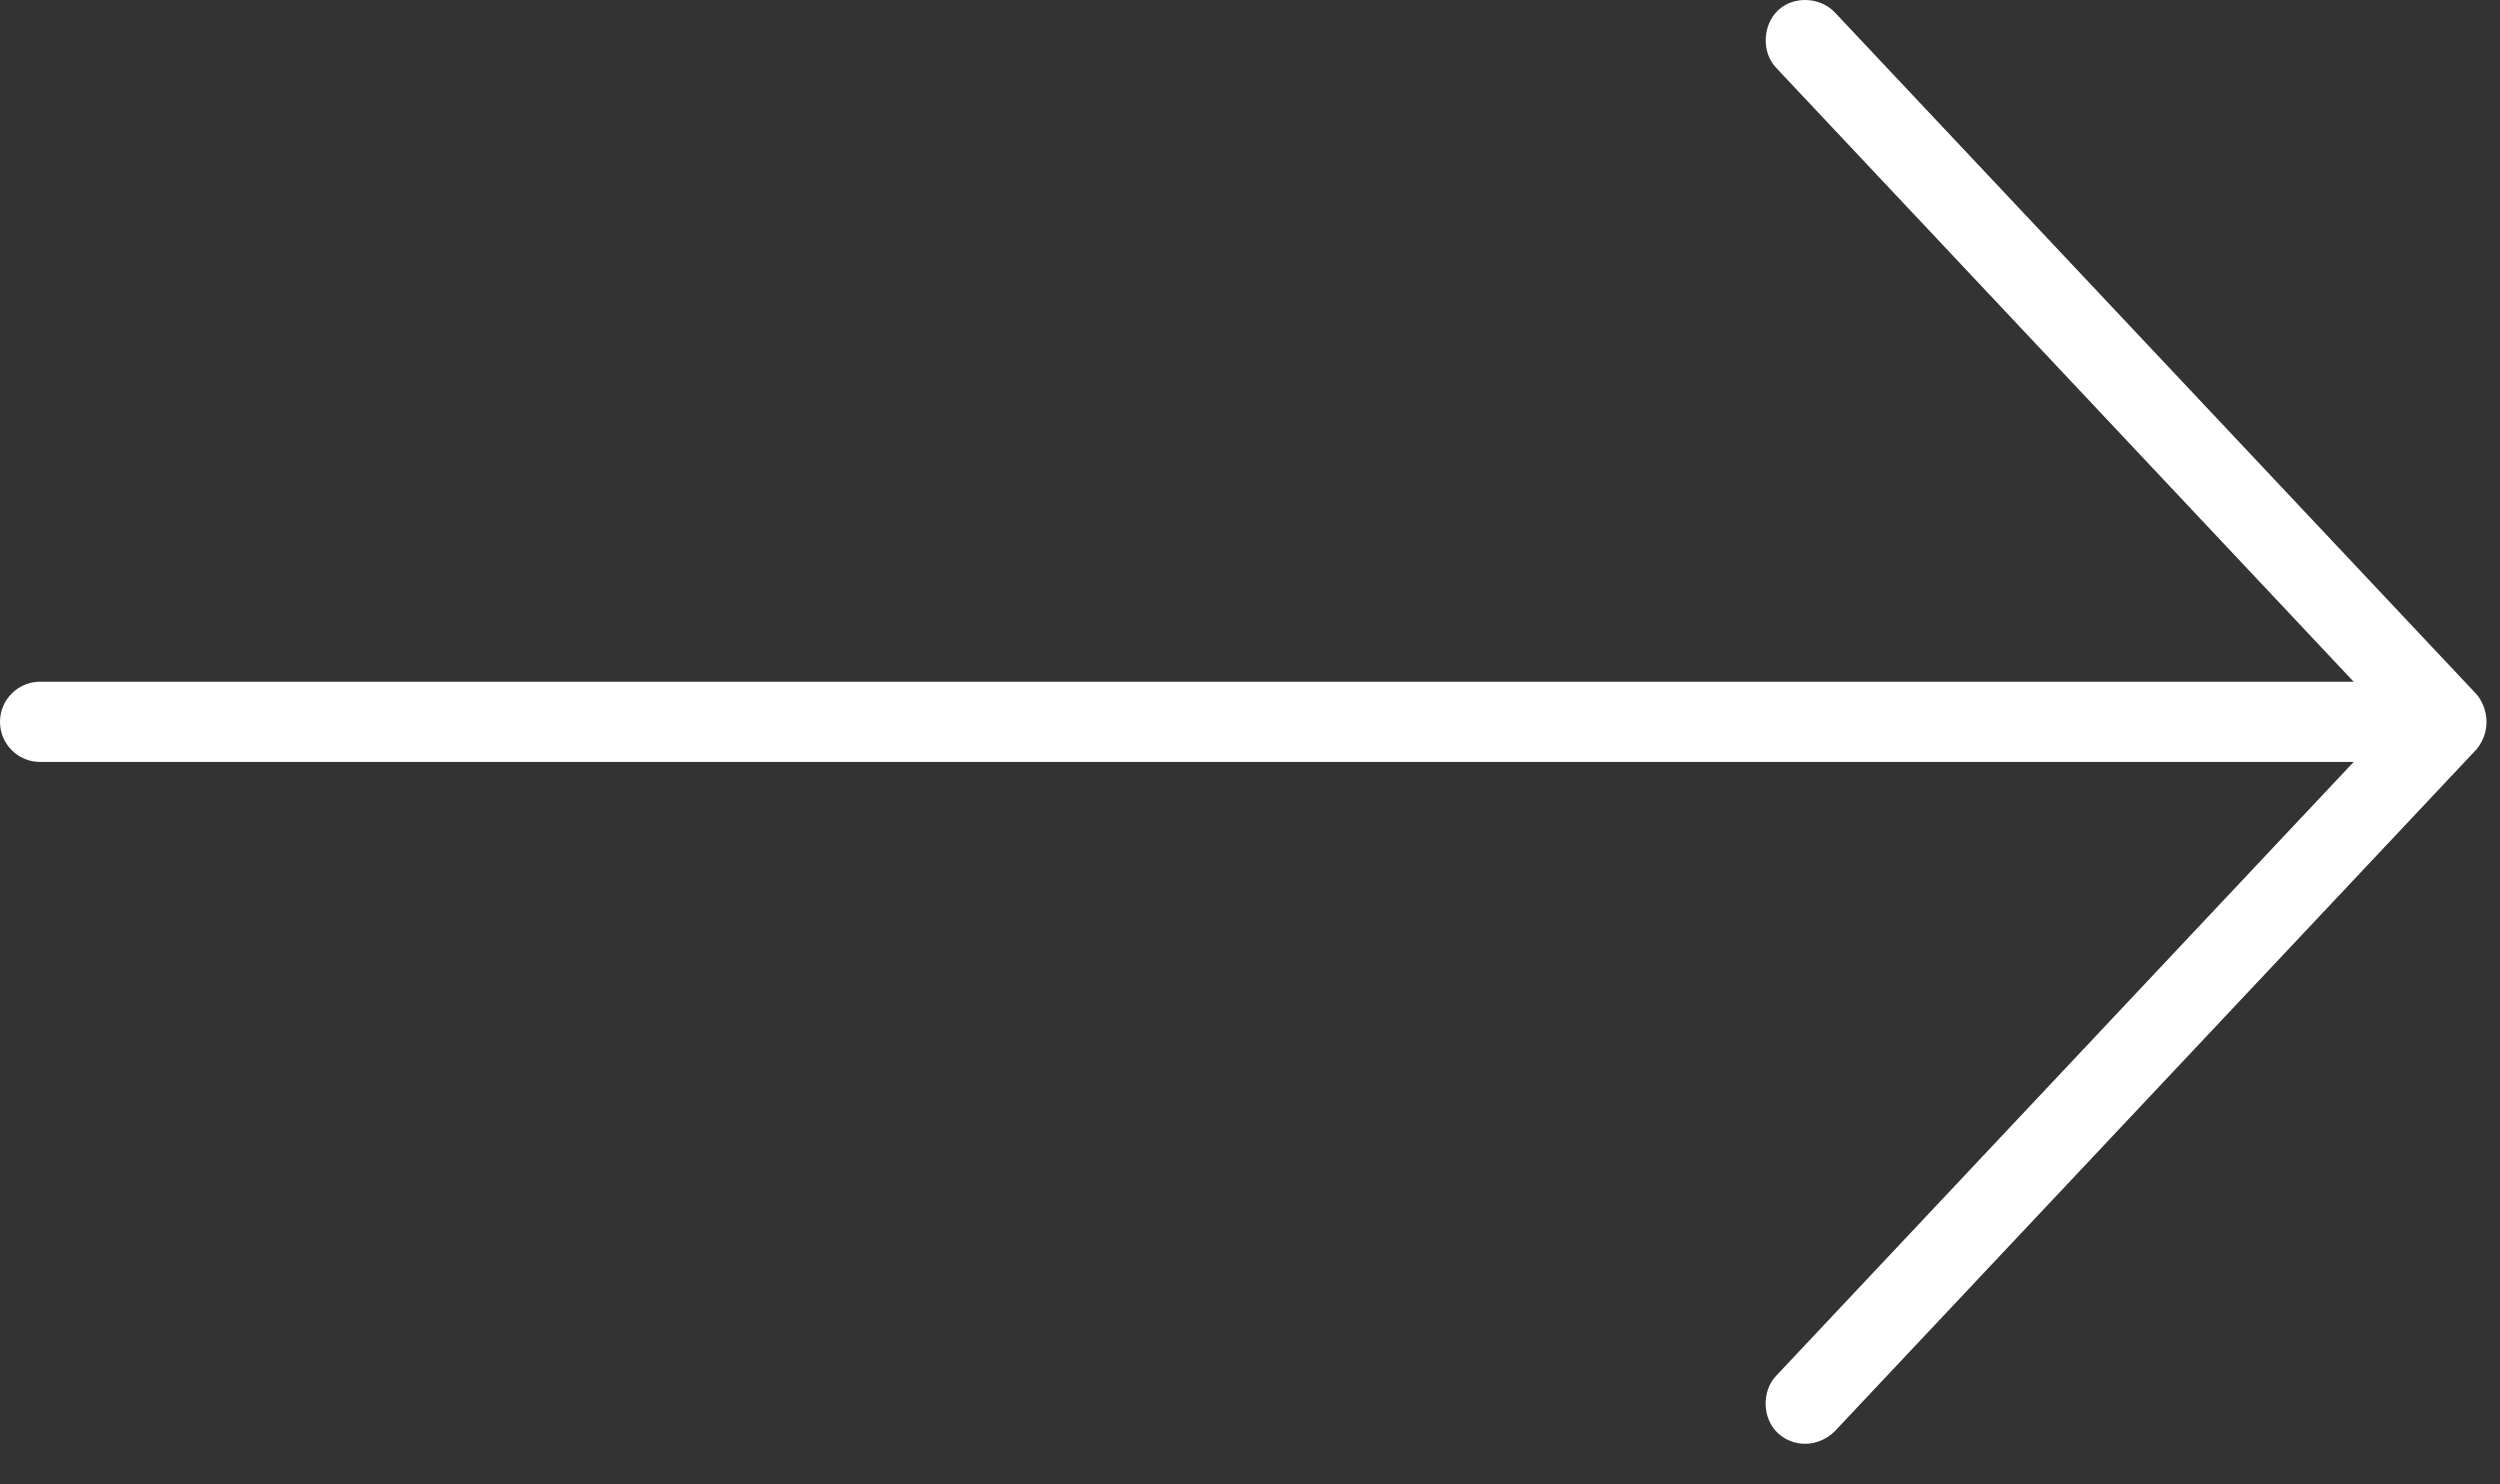 <svg width="32" height="19" viewBox="0 0 32 19" fill="none" xmlns="http://www.w3.org/2000/svg">
<rect x="0" y="0" width="32" height="19" fill="#333333" stroke="none"/>
<path d="M31.699 8.886L23.486 0.159C23.287 -0.048 22.947 -0.05 22.756 0.135C22.561 0.323 22.547 0.668 22.732 0.865L30.127 8.726L0.514 8.726C0.23 8.726 0 8.956 0 9.239C0 9.523 0.23 9.753 0.514 9.753L30.127 9.753L22.732 17.613C22.547 17.811 22.558 18.158 22.756 18.343C22.953 18.528 23.271 18.532 23.486 18.319L31.699 9.592C31.895 9.352 31.843 9.057 31.699 8.886Z" fill="white"/>
</svg>
